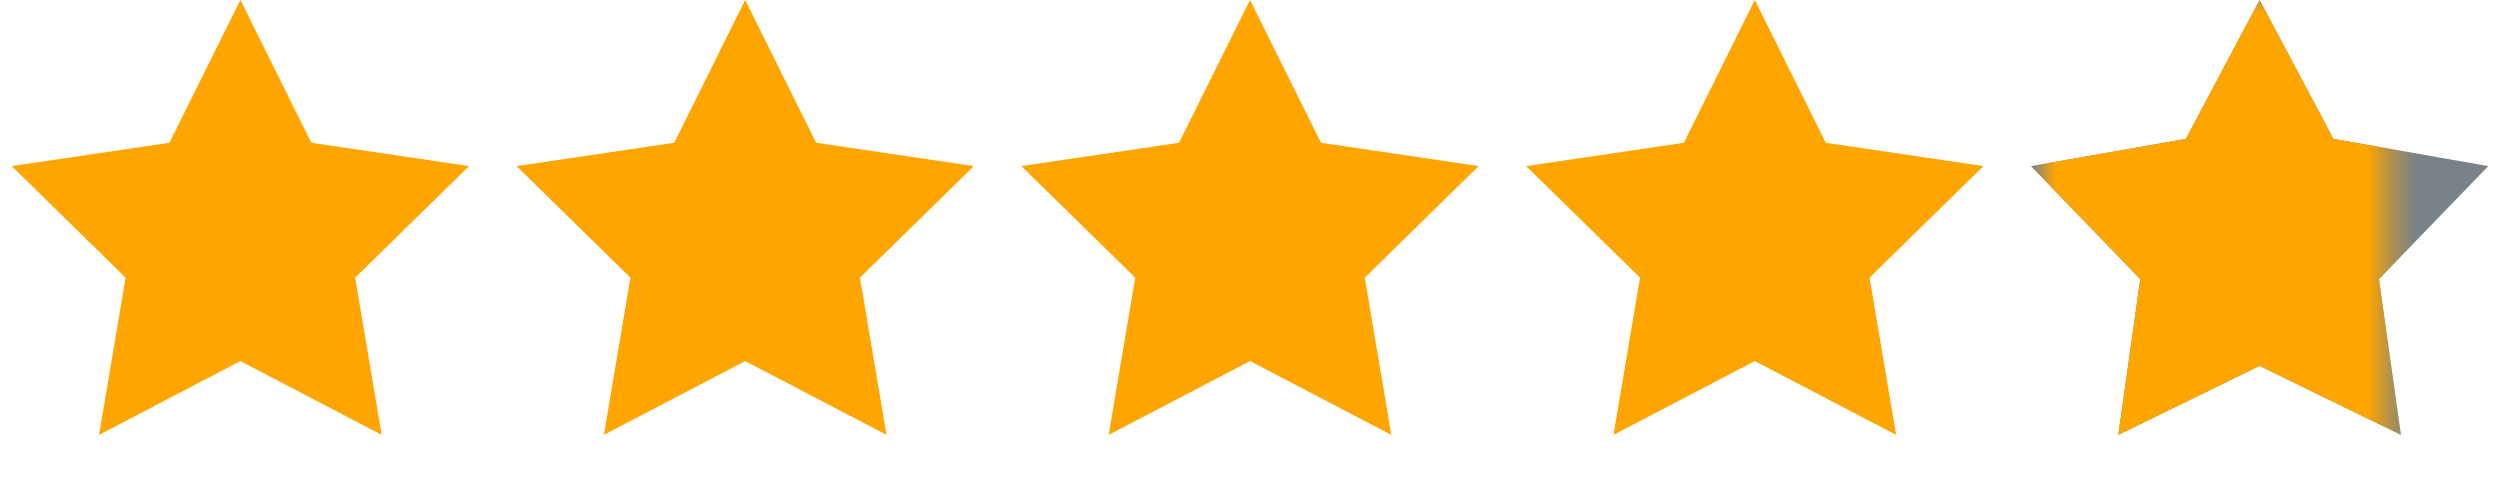 <svg width="104" height="20" viewBox="0 0 104 20" fill="none" xmlns="http://www.w3.org/2000/svg">
<path d="M10 0L12.951 5.939L19.511 6.91L14.774 11.551L15.878 18.09L10 15.02L4.122 18.09L5.226 11.551L0.489 6.91L7.049 5.939L10 0Z" fill="#FEA500"/>
<path d="M31 0L33.951 5.939L40.511 6.91L35.774 11.551L36.878 18.09L31 15.02L25.122 18.09L26.226 11.551L21.489 6.91L28.049 5.939L31 0Z" fill="#FEA500"/>
<path d="M52 0L54.951 5.939L61.511 6.91L56.774 11.551L57.878 18.09L52 15.02L46.122 18.09L47.226 11.551L42.489 6.91L49.049 5.939L52 0Z" fill="#FEA500"/>
<path d="M73 0L75.951 5.939L82.511 6.91L77.774 11.551L78.878 18.09L73 15.02L67.122 18.09L68.226 11.551L63.489 6.91L70.049 5.939L73 0Z" fill="#FEA500"/>
<path d="M94 0L97.068 5.777L103.511 6.91L98.965 11.613L99.878 18.09L94 15.22L88.122 18.09L89.035 11.613L84.489 6.91L90.932 5.777L94 0Z" fill="#788288"/>
<mask id="mask0_4215_4731" style="mask-type:alpha" maskUnits="userSpaceOnUse" x="85" y="0" width="15" height="20">
<rect x="85" width="14.4" height="20" fill="#D9D9D9"/>
</mask>
<g mask="url(#mask0_4215_4731)">
<path d="M94 0L97.068 5.777L103.511 6.91L98.965 11.613L99.878 18.09L94 15.22L88.122 18.09L89.035 11.613L84.489 6.91L90.932 5.777L94 0Z" fill="#FEA500"/>
</g>
</svg>
